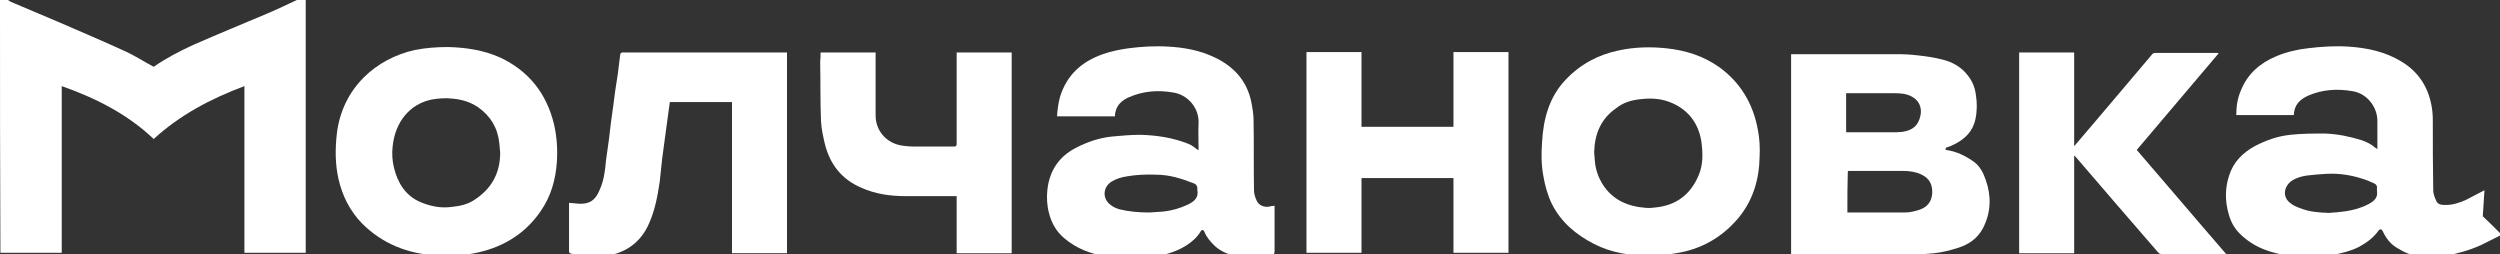 <?xml version="1.0" encoding="UTF-8"?> <!-- Generator: Adobe Illustrator 27.7.0, SVG Export Plug-In . SVG Version: 6.00 Build 0) --> <svg xmlns="http://www.w3.org/2000/svg" xmlns:xlink="http://www.w3.org/1999/xlink" id="Слой_1" x="0px" y="0px" viewBox="0 0 595.3 60.5" style="enable-background:new 0 0 595.3 60.5;" xml:space="preserve"><rect x="0" y="0" width="595.3" height="60.5" fill="#333333" stroke="none"/> <style type="text/css"> .st0{fill:#FFFFFF;} </style> <path class="st0" d="M72.8,0c0,0.3,0,0.5,0,0.8c0,19.5,0,39,0,58.5c0,0.3,0,0.6,0,0.9c-4.9,0-9.7,0-14.6,0c0-13.2,0-26.3,0-39.7 c-8,3-15.4,6.9-21.6,12.6c-6.2-5.9-13.7-9.7-21.9-12.6c0,13.3,0,26.5,0,39.7c-0.2,0-0.3,0-0.4,0c-4.6,0-9.2,0-13.8,0 c-0.1,0-0.2,0-0.4,0C0,40.2,0,20.1,0,0c0.6,0,1.3,0,1.9,0c0.2,0.1,0.4,0.3,0.6,0.4C6.2,2,9.9,3.5,13.6,5.1c5.5,2.4,11,4.7,16.4,7.2 c2.2,1,4.3,2.4,6.6,3.6c2.9-2,6.1-3.7,9.4-5.2c5.9-2.6,11.8-5,17.7-7.5c2.4-1,4.8-2.2,7.2-3.3C71.5,0,72.2,0,72.8,0z"></path> <path class="st0" d="M595.3,56.1c-1.5,0.7-2.9,1.5-4.4,2.2c-2.8,1.3-5.8,2.1-8.9,2.7c-2,0.4-3.9,0.1-5.9,0c-2-0.2-3.6-0.9-5.2-1.9 c-1.6-0.9-2.7-2.3-3.5-4c-0.1-0.2-0.3-0.5-0.5-0.5c-0.2,0-0.5,0.2-0.6,0.4c-1.2,1.7-2.8,2.8-4.6,3.8c-2,1-4.1,1.5-6.2,1.9 c-3.4,0.6-6.9,0.6-10.3,0.2c-4.5-0.6-8.6-2-11.9-5.3c-1.3-1.3-2.1-2.8-2.6-4.6c-0.9-3.1-0.9-6.2,0.1-9.2c1-3.2,3.2-5.4,6.1-7 c2.7-1.4,5.5-2.4,8.5-2.7c2.7-0.3,5.5-0.3,8.2-0.3c3,0.1,5.9,0.7,8.8,1.6c1.1,0.4,2.2,0.9,3.1,1.7c0.1,0.1,0.3,0.2,0.6,0.4 c0-0.9,0-1.7,0-2.5c0-1.3,0-2.7,0-4c0.1-3.5-2.5-6.8-6-7.3c-3.5-0.6-7-0.4-10.3,1c-2.1,0.9-3.5,2.2-3.6,4.7c-4.6,0-9.1,0-13.7,0 c0-2.1,0.3-4.1,1.2-6.1c1.6-3.8,4.5-6.3,8.3-7.9c2.4-1,4.9-1.6,7.5-1.9c3.2-0.4,6.5-0.6,9.7-0.4c4.5,0.3,8.8,1.2,12.7,3.6 c3.8,2.3,6.1,5.7,7,10c0.3,1.3,0.4,2.7,0.4,4.1c0,5.5,0,11,0.1,16.6c0,0.8,0.4,1.7,0.7,2.4c0.3,0.8,1.1,1,1.9,1 c1.9,0.1,3.6-0.5,5.2-1.2c1.4-0.7,2.8-1.5,4.4-2.3c-0.1,2.1-0.3,4.1-0.4,6.2c1.4,1.3,2.8,2.7,4.2,4.1 C595.3,55.9,595.3,56,595.3,56.1z M554.5,50.7c1.4-0.1,2.8-0.2,4.1-0.4c1.9-0.3,3.7-0.8,5.4-1.7c1.3-0.7,2.3-1.5,2-3.2 c0-0.2,0-0.4,0-0.6c0.1-0.5-0.2-0.9-0.6-1.1c-0.5-0.2-1.1-0.5-1.6-0.7c-3.2-1.2-6.5-1.8-9.9-1.6c-1.5,0.1-3.1,0.2-4.6,0.4 c-1.4,0.2-2.7,0.6-3.8,1.4c-1.7,1.4-2,3.7-0.2,5.1c0.7,0.6,1.6,1,2.5,1.3C550,50.5,552.3,50.6,554.5,50.7z"></path> <path class="st0" d="M266,61.5c-0.8-0.1-1.6-0.3-2.4-0.4c-3.8-0.6-7.3-1.9-10.2-4.4c-1.9-1.6-3-3.6-3.6-5.9 c-0.5-1.9-0.6-3.8-0.4-5.6c0.5-4.5,2.7-7.9,6.8-10c2.7-1.4,5.6-2.4,8.7-2.7c2.2-0.2,4.4-0.4,6.6-0.4c4,0.1,7.9,0.7,11.6,2.2 c0.8,0.3,1.5,1,2.3,1.5c0-0.2,0-0.4,0-0.6c0-1.9-0.1-3.9,0-5.8c0.2-3.6-2.5-6.9-6.2-7.4c-3.6-0.6-7.1-0.3-10.5,1.2 c-1.5,0.7-2.7,1.7-3.1,3.5c-0.1,0.3-0.1,0.6-0.1,1c-4.6,0-9.1,0-13.8,0c0.1-1.6,0.3-3.1,0.7-4.6c1.6-5.2,5.1-8.4,10.2-10.2 c2-0.7,4-1.1,6.1-1.4c3.1-0.4,6.3-0.6,9.5-0.4c3.8,0.2,7.6,0.9,11.1,2.6c4.4,2.1,7.5,5.4,8.6,10.3c0.3,1.5,0.6,3.1,0.6,4.6 c0.1,5.6,0,11.1,0.1,16.7c0,0.9,0.3,1.8,0.7,2.6c0.5,1,1.7,1.5,2.9,1.3c0.4-0.1,0.8-0.2,1.3-0.2c0,0.2,0,0.4,0,0.6 c0,3.4,0,6.8,0,10.2c0,0.6-0.2,0.9-0.7,1c-0.8,0.2-1.6,0.3-2.4,0.5c-0.2,0-0.3,0.1-0.4,0.1c-1.3,0-2.6,0-3.9,0 c-0.3-0.1-0.7-0.2-1-0.2c-2.2-0.5-4.2-1.1-5.9-2.7c-1-1-1.9-2-2.4-3.3c-0.2-0.5-0.6-0.6-0.9-0.1c-0.9,1.5-2.1,2.5-3.5,3.4 c-2.7,1.7-5.8,2.4-8.9,2.8c-0.6,0.1-1.2,0.2-1.9,0.3C269.7,61.5,267.9,61.5,266,61.5z M273.7,50.6c1-0.1,2-0.1,3-0.2 c2.2-0.2,4.3-0.8,6.2-1.7c1.4-0.7,2.6-1.6,2.2-3.5c0,0,0-0.1,0-0.1c0.1-0.8-0.3-1.3-1-1.5c-2.8-1.1-5.7-2-8.8-2 c-2.3-0.1-4.7,0-7,0.4c-1.3,0.2-2.6,0.6-3.7,1.3c-2.1,1.4-2.1,4.2,0,5.6c0.5,0.4,1.2,0.7,1.8,0.9C268.8,50.4,271.2,50.6,273.7,50.6z "></path> <path class="st0" d="M463.3,35.7c2.5,0.3,4.7,1.4,6.7,2.8c1.5,1.1,2.3,2.7,2.9,4.5c1.3,3.8,1.2,7.6-0.7,11.3 c-1.3,2.5-3.4,3.9-5.9,4.7c-1.9,0.6-3.8,1.1-5.8,1.3c-2.9,0.3-5.9,0.4-8.9,0.4c-8,0-16,0-24,0c-0.4,0-0.7,0-1.1,0 c0-16,0-31.9,0-47.8c0.2,0,0.4,0,0.6,0c8.2,0,16.5,0,24.7,0c1.7,0,3.4,0.1,5,0.3c1.9,0.2,3.9,0.5,5.8,1c2.4,0.6,4.5,1.8,6,3.8 c1.1,1.4,1.7,2.9,1.9,4.6c0.3,1.9,0.3,3.8-0.1,5.7c-0.6,3-2.5,4.8-5.1,6.1c-0.6,0.3-1.1,0.5-1.7,0.7 C463.3,35.2,463.3,35.1,463.3,35.7z M439.6,31.4c0,0,0.1,0.1,0.1,0.1c3.9,0,7.9,0,11.8,0c0.5,0,1-0.1,1.5-0.1 c2.5-0.4,3.8-1.5,4.3-3.9c0.4-1.8-0.3-3.5-1.9-4.4c-1.3-0.8-2.8-0.9-4.2-0.9c-3.6,0-7.3,0-10.9,0c-0.2,0-0.4,0-0.7,0 C439.6,25.2,439.6,28.3,439.6,31.4z M439.9,50.6c0.2,0,0.3,0,0.4,0c4.4,0,8.9,0,13.3,0c1.2,0,2.4-0.3,3.6-0.7 c1.7-0.6,2.8-1.9,2.9-3.9c0.1-2.1-0.7-3.6-2.7-4.5c-1.3-0.6-2.8-0.8-4.2-0.8c-4.3,0-8.5,0-12.8,0c-0.1,0-0.3,0-0.4,0.1 C439.9,43.9,439.9,47.2,439.9,50.6z"></path> <path class="st0" d="M106.7,11.2c4.1,0.1,8.4,0.7,12.4,2.5c6.8,3.2,11,8.5,12.8,15.8c0.7,3,0.9,6,0.7,9.1c-0.3,4.2-1.4,8.1-3.8,11.6 c-3.6,5.3-8.7,8.5-14.9,9.9c-3.4,0.8-6.8,0.9-10.2,0.7c-6.7-0.4-12.7-2.8-17.5-7.6c-2.9-3-4.7-6.6-5.6-10.6 c-0.8-3.5-0.8-7.1-0.4-10.7c1.3-11.1,9.5-18,18.6-20C101.4,11.4,103.9,11.2,106.7,11.2z M119.1,36.4c-0.1-0.8-0.1-1.6-0.2-2.3 c-0.4-3.7-2.1-6.5-5.1-8.6c-1.8-1.2-3.8-1.8-5.9-2c-1.7-0.2-3.4-0.1-5.1,0.2c-5.3,1.1-8.7,5.4-9.3,11.1c-0.2,1.7-0.1,3.4,0.3,5.1 c0.9,3.7,2.8,6.8,6.5,8.3c2.2,0.9,4.6,1.4,7,1.1c1.9-0.2,3.8-0.5,5.5-1.6C116.9,45.1,119.1,41.4,119.1,36.4z"></path> <path class="st0" d="M392.8,60.9c-4.6,0-9.1-0.7-13.2-2.8c-4.3-2.2-7.9-5.2-10.1-9.6c-1-2.1-1.6-4.3-2-6.6c-0.5-2.7-0.5-5.4-0.3-8.1 c0.3-5.5,1.7-10.7,5.6-14.8c3.5-3.7,7.8-6,12.7-7c3.7-0.8,7.5-0.9,11.3-0.5c4.6,0.5,8.8,1.8,12.6,4.5c5.1,3.7,8.1,8.8,9.2,15 c0.4,2.1,0.5,4.2,0.4,6.3c-0.1,5.5-1.6,10.6-5.3,14.9c-3.9,4.5-8.8,7.2-14.6,8.1c-2.1,0.4-4.3,0.5-6.4,0.7 C392.8,61,392.8,60.9,392.8,60.9z M379.6,36.3c0.1,0.8,0.1,1.6,0.2,2.4c0.2,1.8,0.8,3.5,1.7,5c2.4,3.9,6.1,5.5,10.5,5.8 c1,0.1,2-0.1,3-0.2c4.6-0.7,7.7-3.3,9.5-7.6c1.1-2.6,1-5.4,0.6-8.2c-0.7-4.1-3-7.2-6.8-8.9c-2.4-1.1-4.9-1.3-7.5-1 c-2.2,0.2-4.3,0.8-6,2.2C381.2,28.3,379.7,31.9,379.6,36.3z"></path> <path class="st0" d="M324.2,42.4c0,5.9,0,11.9,0,17.8c-4.4,0-8.7,0-13.1,0c0-15.9,0-31.8,0-47.8c4.3,0,8.7,0,13.1,0 c0,5.9,0,11.8,0,17.8c7.3,0,14.6,0,21.9,0c0-5.9,0-11.8,0-17.8c4.4,0,8.7,0,13.1,0c0,15.9,0,31.8,0,47.8c-4.4,0-8.7,0-13.1,0 c0-5.9,0-11.8,0-17.8C338.8,42.4,331.6,42.4,324.2,42.4z"></path> <path class="st0" d="M159.5,24.3c-0.3,2.2-0.6,4.4-0.9,6.6c-0.3,2.2-0.6,4.5-0.9,6.7c-0.2,1.9-0.4,3.7-0.6,5.6 c-0.5,3.4-1.1,6.7-2.5,9.9c-1.8,4.2-5,6.8-9.5,7.7c-1.5,0.3-3.1,0.4-4.6,0.4c-1.5-0.1-3-0.5-4.5-0.8c-0.3-0.1-0.5-0.2-0.5-0.6 c0-3.8,0-7.6,0-11.4c0-0.1,0-0.1,0-0.1c0.7,0.1,1.5,0.1,2.2,0.2c2.6,0.2,4.1-0.8,5.1-3.3c1-2.2,1.3-4.6,1.5-7c0.2-1.7,0.5-3.3,0.7-5 c0.3-2.6,0.6-5.2,1-7.8c0.3-2.6,0.7-5.2,1.1-7.7c0.2-1.6,0.4-3.2,0.6-4.8c0-0.2,0.3-0.3,0.4-0.4c0.1,0,0.2,0,0.2,0 c12.8,0,25.6,0,38.5,0c0.2,0,0.4,0,0.6,0c0,15.9,0,31.8,0,47.8c-4.3,0-8.7,0-13.1,0c0-12,0-23.9,0-36c-5,0-9.9,0-14.8,0 C159.6,24.3,159.5,24.3,159.5,24.3z"></path> <path class="st0" d="M493.9,37c0,3.6,0,7.1,0,10.7c0,4,0,7.9,0,11.9c0,0.2,0,0.4,0,0.7c-4.4,0-8.7,0-13.1,0c0-15.9,0-31.8,0-47.8 c4.4,0,8.7,0,13.1,0c0,0.2,0,0.5,0,0.7c0,6.9,0,13.8,0,20.7c0,0.3,0,0.5,0,0.8c0,0,0,0.1,0,0.1c0,0,0-0.1,0.1-0.1 c1.7-2,3.5-4.1,5.2-6.1c4.4-5.2,8.9-10.5,13.3-15.7c0.2-0.2,0.4-0.3,0.7-0.3c4.9,0,9.9,0,14.8,0c0.1,0,0.1,0,0.3,0.1 c-6.5,7.7-13,15.3-19.5,23c7.1,8.2,14.1,16.5,21.3,24.8c-0.4,0-0.6,0-0.8,0c-4.8,0-9.6,0-14.4,0c-0.5,0-0.8-0.1-1.1-0.5 c-6.5-7.5-13-15-19.5-22.6c-0.1-0.1-0.2-0.2-0.3-0.3c-0.1,0-0.1-0.1-0.2-0.1C493.9,36.9,493.9,36.9,493.9,37z"></path> <path class="st0" d="M195.4,12.5c4.4,0,8.7,0,13.1,0c0,0.2,0,0.3,0,0.4c0,4.9,0,9.7,0,14.6c0,3.5,2.4,6.4,5.9,7.1 c1.1,0.2,2.3,0.3,3.5,0.3c3.1,0,6.1,0,9.2,0c0.6,0,0.7-0.2,0.7-0.7c0-7,0-13.9,0-20.9c0-0.2,0-0.5,0-0.8c4.4,0,8.7,0,13.1,0 c0,15.9,0,31.8,0,47.8c-4.4,0-8.7,0-13.1,0c0-4.5,0-9,0-13.6c-0.3,0-0.5,0-0.8,0c-3.8,0-7.6,0-11.4,0c-3.6,0-7.2-0.5-10.5-2 c-4.7-2-7.5-5.6-8.7-10.5c-0.4-1.7-0.8-3.5-0.9-5.3c-0.2-4.7-0.1-9.5-0.2-14.2C195.4,13.9,195.4,13.2,195.4,12.5z"></path> <path class="st0" d="M493.9,37c0-0.1,0-0.2,0-0.2c0.1,0,0.1,0.1,0.2,0.1C494,36.9,494,37,493.9,37z"></path> <path class="st0" d="M159.5,24.3c0,0,0.1-0.1,0.1-0.1C159.6,24.3,159.5,24.3,159.5,24.3z"></path> <path class="st0" d="M494,34.6C494,34.7,494,34.7,494,34.6C493.9,34.7,493.9,34.7,494,34.6C494,34.6,494,34.6,494,34.6z"></path> <path class="st0" d="M439.6,31.4c0,0,0.1,0.1,0.1,0.1C439.6,31.4,439.6,31.4,439.6,31.4z"></path> </svg> 